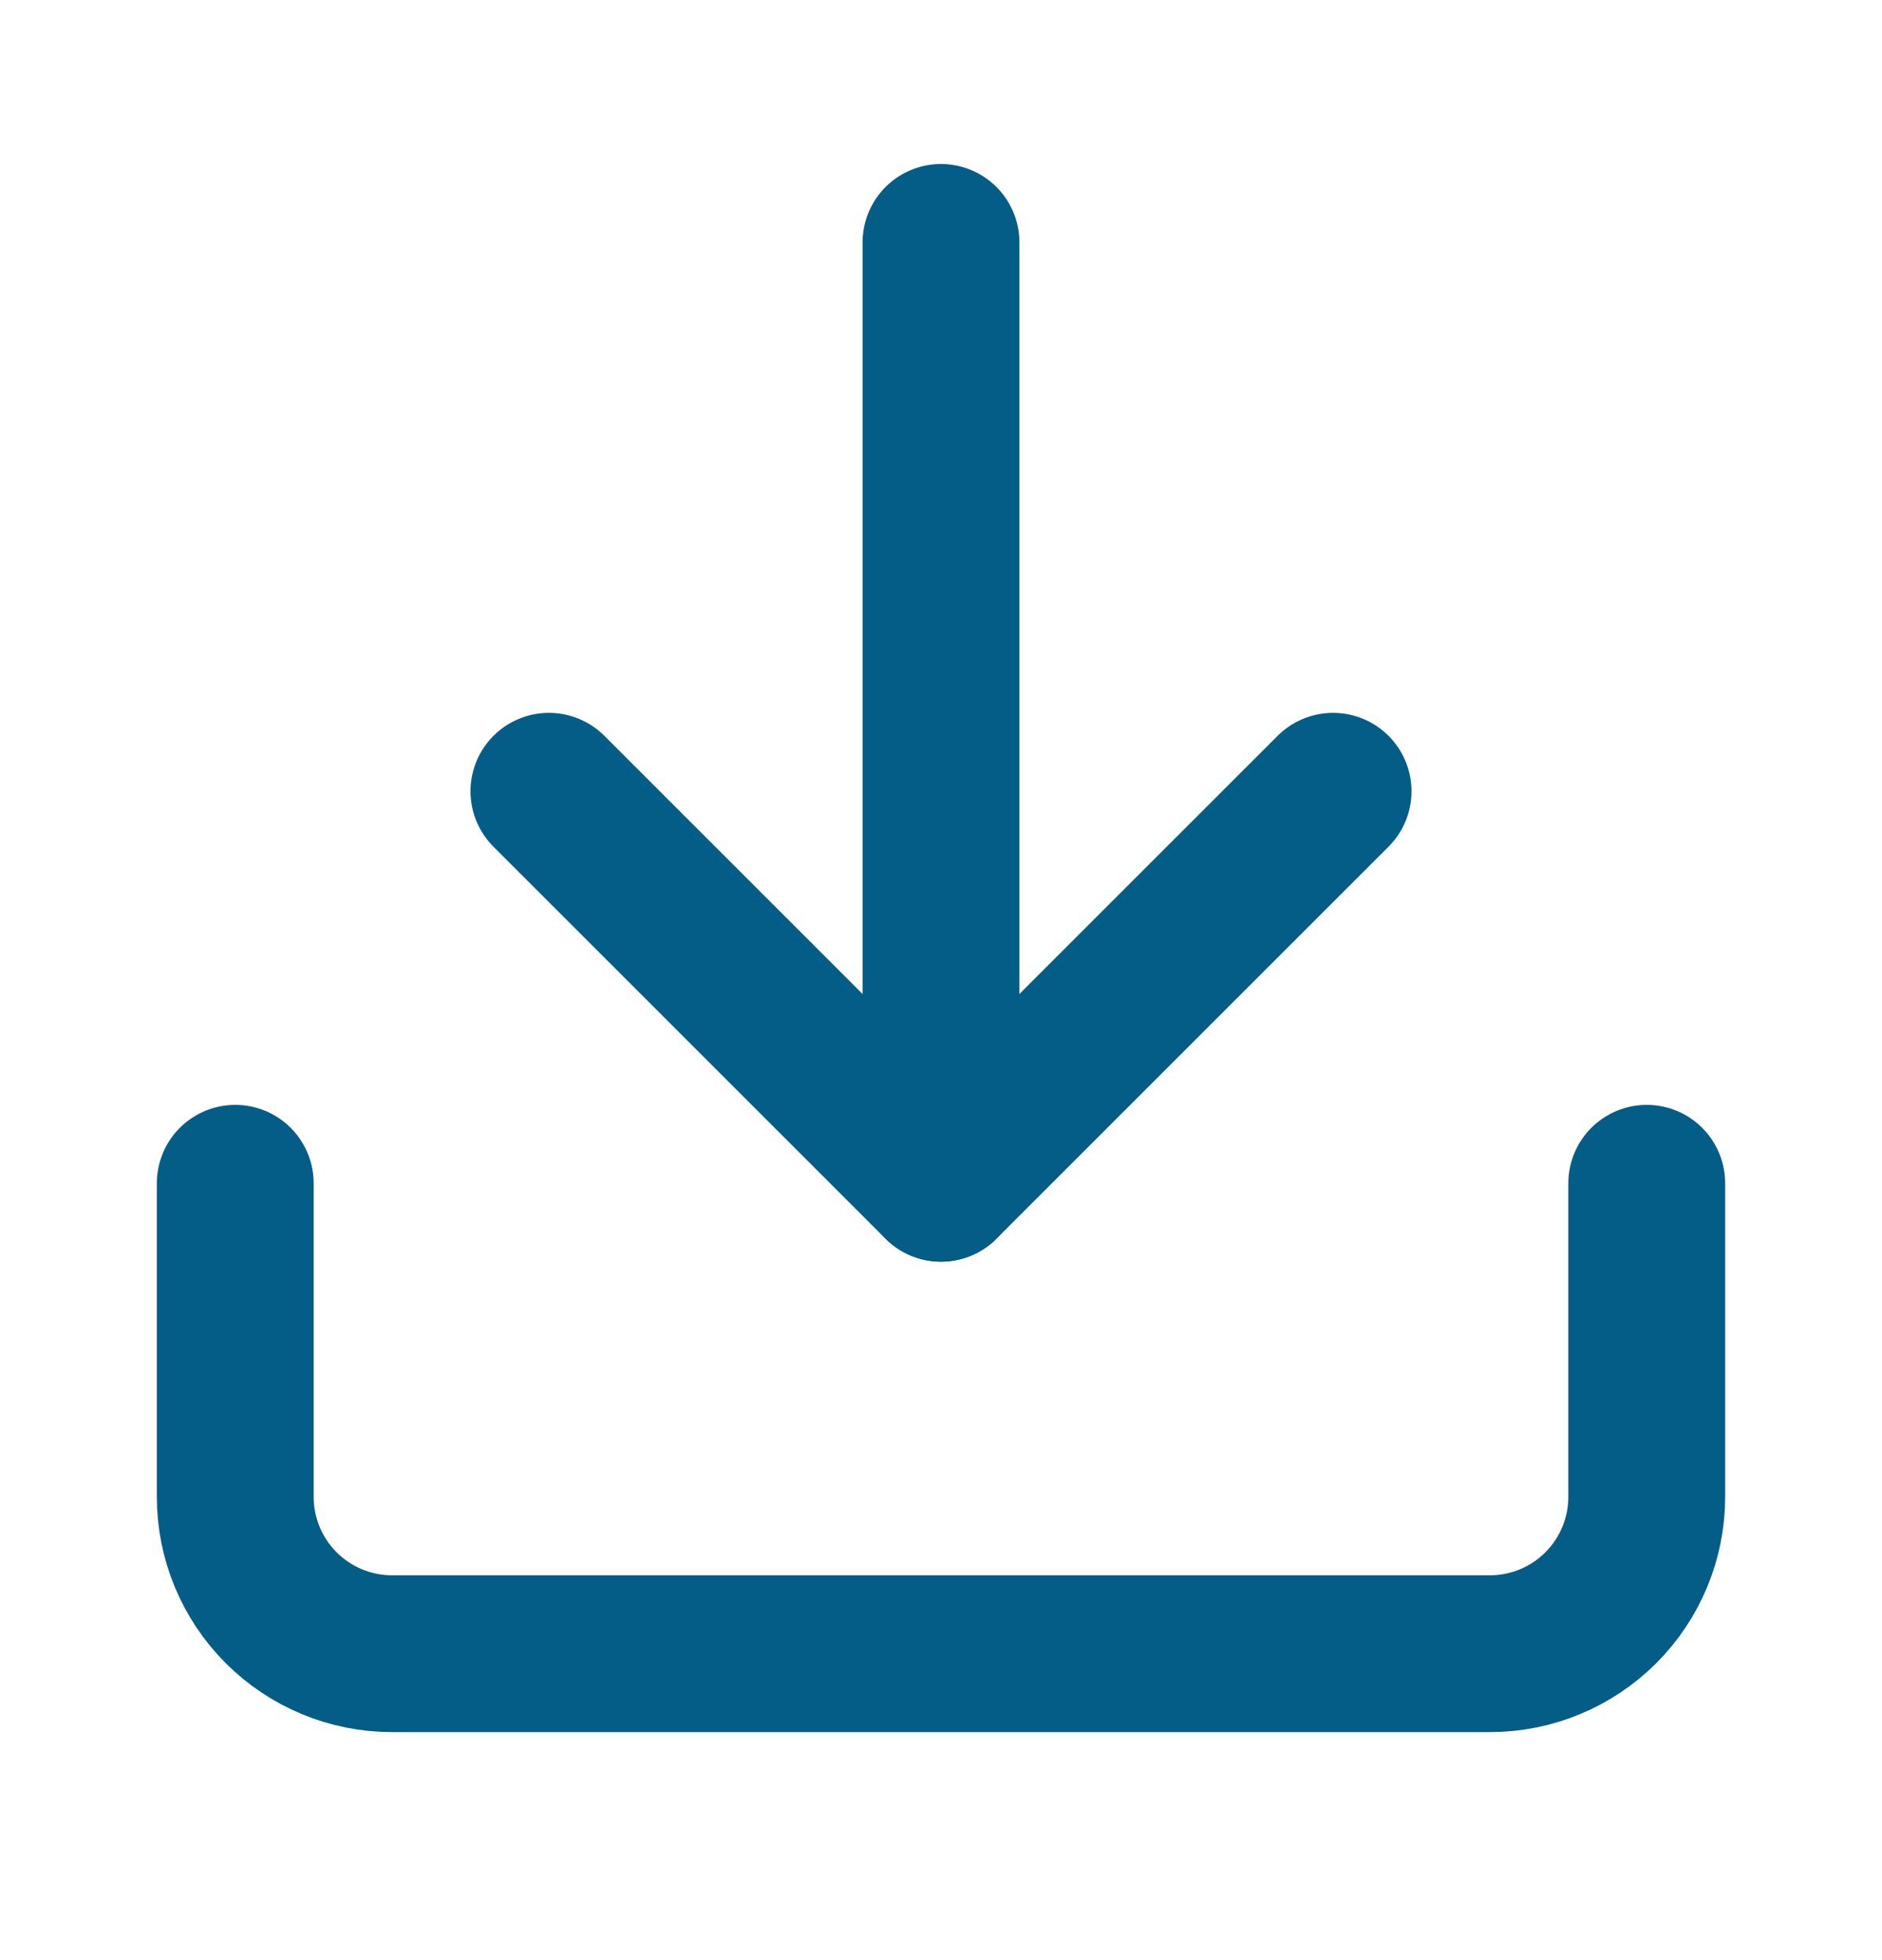 <svg width="24" height="25" viewBox="0 0 24 25" fill="none" xmlns="http://www.w3.org/2000/svg">
<path d="M21 15.092V19.092C21 19.622 20.789 20.131 20.414 20.506C20.039 20.881 19.53 21.092 19 21.092H5C4.47 21.092 3.961 20.881 3.586 20.506C3.211 20.131 3 19.622 3 19.092V15.092" stroke="#045D86" stroke-width="2" stroke-linecap="round" stroke-linejoin="round"/>
<path d="M7 10.092L12 15.092L17 10.092" stroke="#045D86" stroke-width="2" stroke-linecap="round" stroke-linejoin="round"/>
<path d="M12 15.092V3.092" stroke="#045D86" stroke-width="2" stroke-linecap="round" stroke-linejoin="round"/>
</svg>

